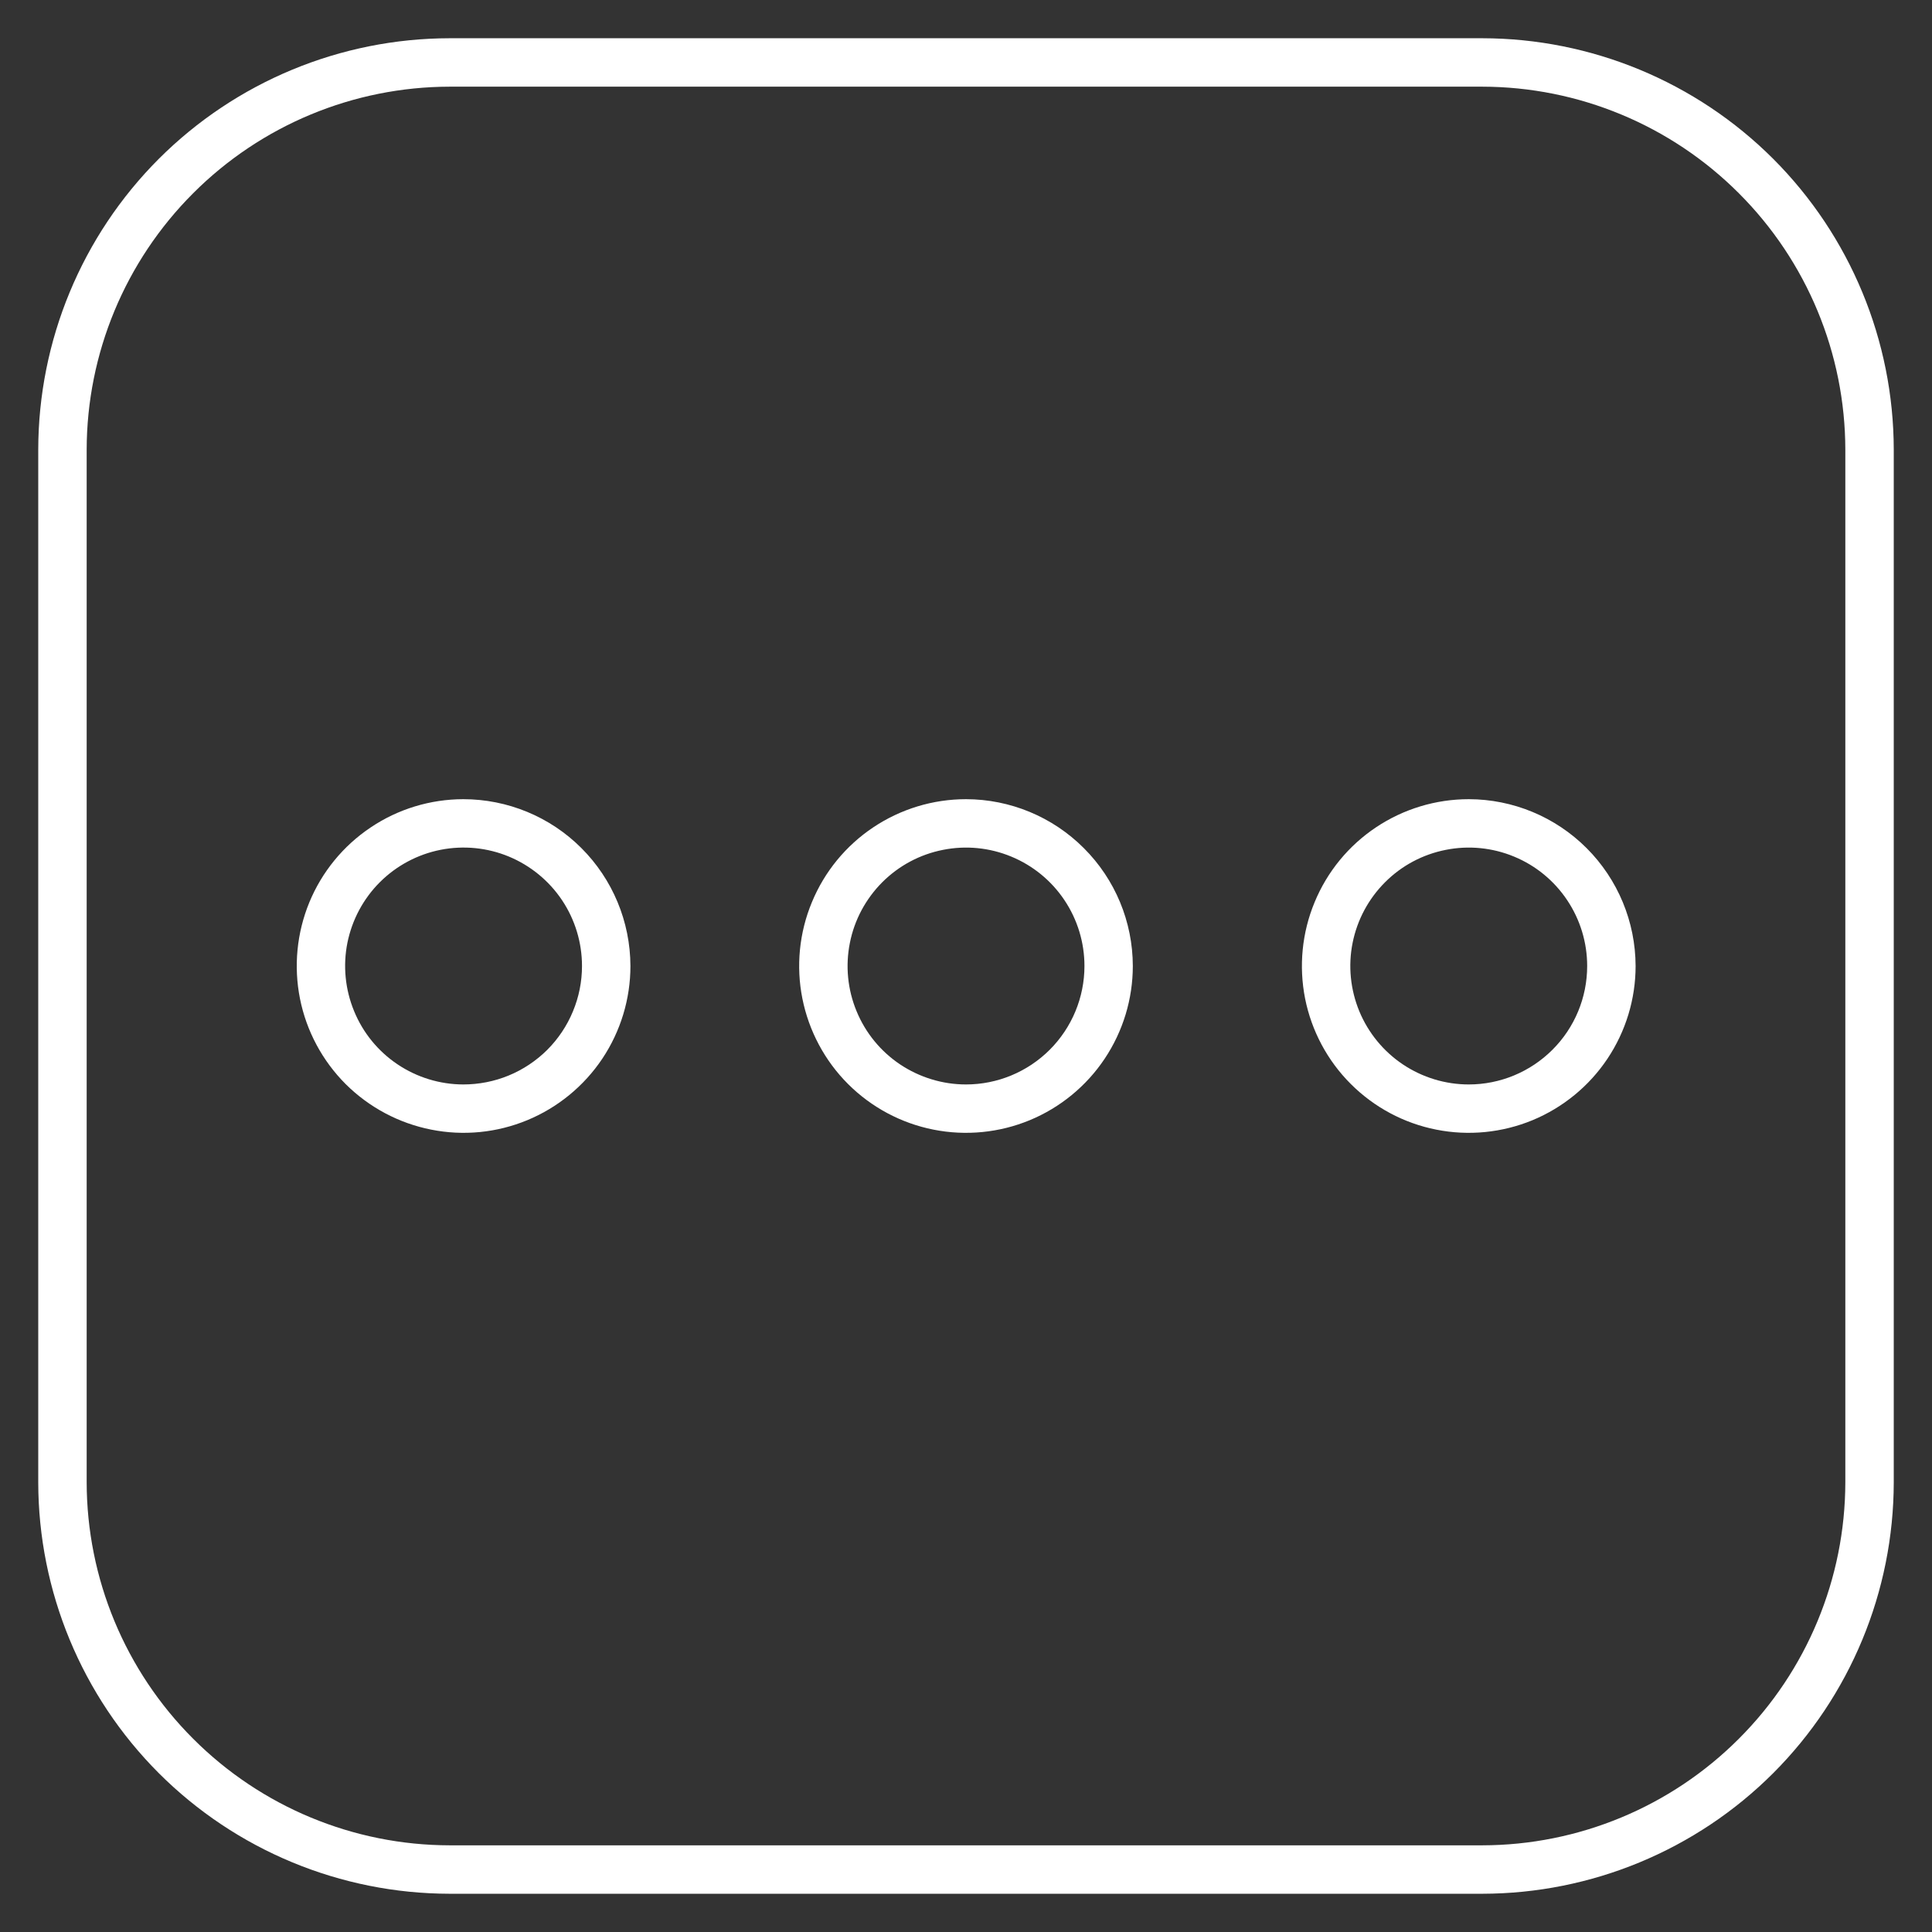 <svg width="29" height="29" viewBox="0 0 29 29" fill="none" xmlns="http://www.w3.org/2000/svg">
<rect x="0" y="0" width="29" height="29" fill="#333333" stroke="none"/>
<path d="M22.047 11.996C21.551 11.996 21.067 12.143 20.655 12.418C20.243 12.693 19.922 13.084 19.733 13.542C19.543 13.999 19.494 14.503 19.59 14.989C19.687 15.474 19.925 15.921 20.276 16.271C20.626 16.621 21.072 16.86 21.558 16.956C22.044 17.053 22.547 17.003 23.005 16.814C23.462 16.624 23.854 16.303 24.129 15.891C24.404 15.479 24.551 14.995 24.551 14.5C24.549 13.836 24.285 13.2 23.816 12.731C23.346 12.261 22.71 11.997 22.047 11.996ZM22.047 16.278C21.695 16.278 21.351 16.173 21.059 15.978C20.767 15.783 20.539 15.505 20.404 15.18C20.27 14.855 20.234 14.498 20.303 14.153C20.372 13.808 20.541 13.492 20.79 13.243C21.038 12.994 21.355 12.825 21.7 12.757C22.044 12.688 22.402 12.723 22.727 12.858C23.052 12.992 23.329 13.22 23.524 13.512C23.72 13.805 23.824 14.148 23.824 14.5C23.824 14.972 23.637 15.424 23.303 15.757C22.97 16.09 22.518 16.278 22.047 16.278Z" fill="white"/>
<path d="M14.5 11.996C14.005 11.996 13.521 12.143 13.109 12.418C12.697 12.693 12.376 13.084 12.187 13.542C11.997 13.999 11.947 14.503 12.044 14.989C12.141 15.474 12.379 15.921 12.729 16.271C13.079 16.621 13.526 16.86 14.011 16.956C14.497 17.053 15.001 17.003 15.458 16.814C15.916 16.624 16.307 16.303 16.582 15.891C16.857 15.479 17.004 14.995 17.004 14.5C17.003 13.836 16.739 13.2 16.269 12.731C15.8 12.261 15.164 11.997 14.5 11.996ZM14.5 16.278C14.149 16.278 13.805 16.173 13.512 15.978C13.22 15.783 12.992 15.505 12.858 15.18C12.723 14.855 12.688 14.498 12.757 14.153C12.825 13.808 12.995 13.492 13.243 13.243C13.492 12.994 13.808 12.825 14.153 12.757C14.498 12.688 14.855 12.723 15.18 12.858C15.505 12.992 15.783 13.22 15.978 13.512C16.174 13.805 16.278 14.148 16.278 14.5C16.278 14.972 16.09 15.424 15.757 15.757C15.424 16.09 14.972 16.278 14.5 16.278Z" fill="white"/>
<path d="M6.953 11.996C6.458 11.997 5.975 12.144 5.564 12.42C5.152 12.696 4.832 13.087 4.643 13.545C4.455 14.003 4.406 14.506 4.503 14.992C4.6 15.477 4.839 15.923 5.189 16.273C5.54 16.622 5.986 16.86 6.472 16.956C6.957 17.053 7.46 17.003 7.918 16.813C8.375 16.623 8.766 16.302 9.041 15.891C9.316 15.479 9.463 14.995 9.463 14.5C9.461 13.835 9.196 13.198 8.726 12.729C8.256 12.259 7.618 11.996 6.953 11.996ZM6.953 16.278C6.602 16.277 6.259 16.172 5.967 15.976C5.675 15.78 5.448 15.502 5.315 15.177C5.181 14.852 5.146 14.495 5.215 14.15C5.285 13.806 5.454 13.489 5.703 13.241C5.952 12.993 6.269 12.824 6.613 12.756C6.958 12.688 7.315 12.723 7.64 12.858C7.964 12.993 8.242 13.221 8.437 13.513C8.632 13.805 8.736 14.149 8.736 14.5C8.736 14.734 8.69 14.965 8.6 15.181C8.511 15.397 8.379 15.594 8.214 15.759C8.048 15.924 7.851 16.055 7.635 16.144C7.419 16.233 7.187 16.278 6.953 16.278Z" fill="white"/>
<path d="M22.25 28.426H6.75C5.112 28.424 3.542 27.773 2.384 26.616C1.227 25.458 0.576 23.887 0.574 22.25V6.75C0.576 5.112 1.227 3.542 2.384 2.384C3.542 1.227 5.112 0.576 6.75 0.574H22.25C23.887 0.576 25.458 1.227 26.616 2.384C27.773 3.542 28.424 5.112 28.426 6.75V22.25C28.424 23.887 27.773 25.458 26.616 26.616C25.458 27.773 23.887 28.424 22.25 28.426ZM6.75 1.301C5.306 1.303 3.921 1.878 2.9 2.9C1.878 3.921 1.303 5.306 1.301 6.75V22.25C1.303 23.694 1.878 25.079 2.9 26.1C3.921 27.122 5.306 27.697 6.75 27.699H22.25C23.694 27.697 25.079 27.122 26.1 26.1C27.122 25.079 27.697 23.694 27.699 22.25V6.75C27.697 5.306 27.122 3.921 26.1 2.9C25.079 1.878 23.694 1.303 22.25 1.301H6.75Z" fill="white"/>
</svg>
